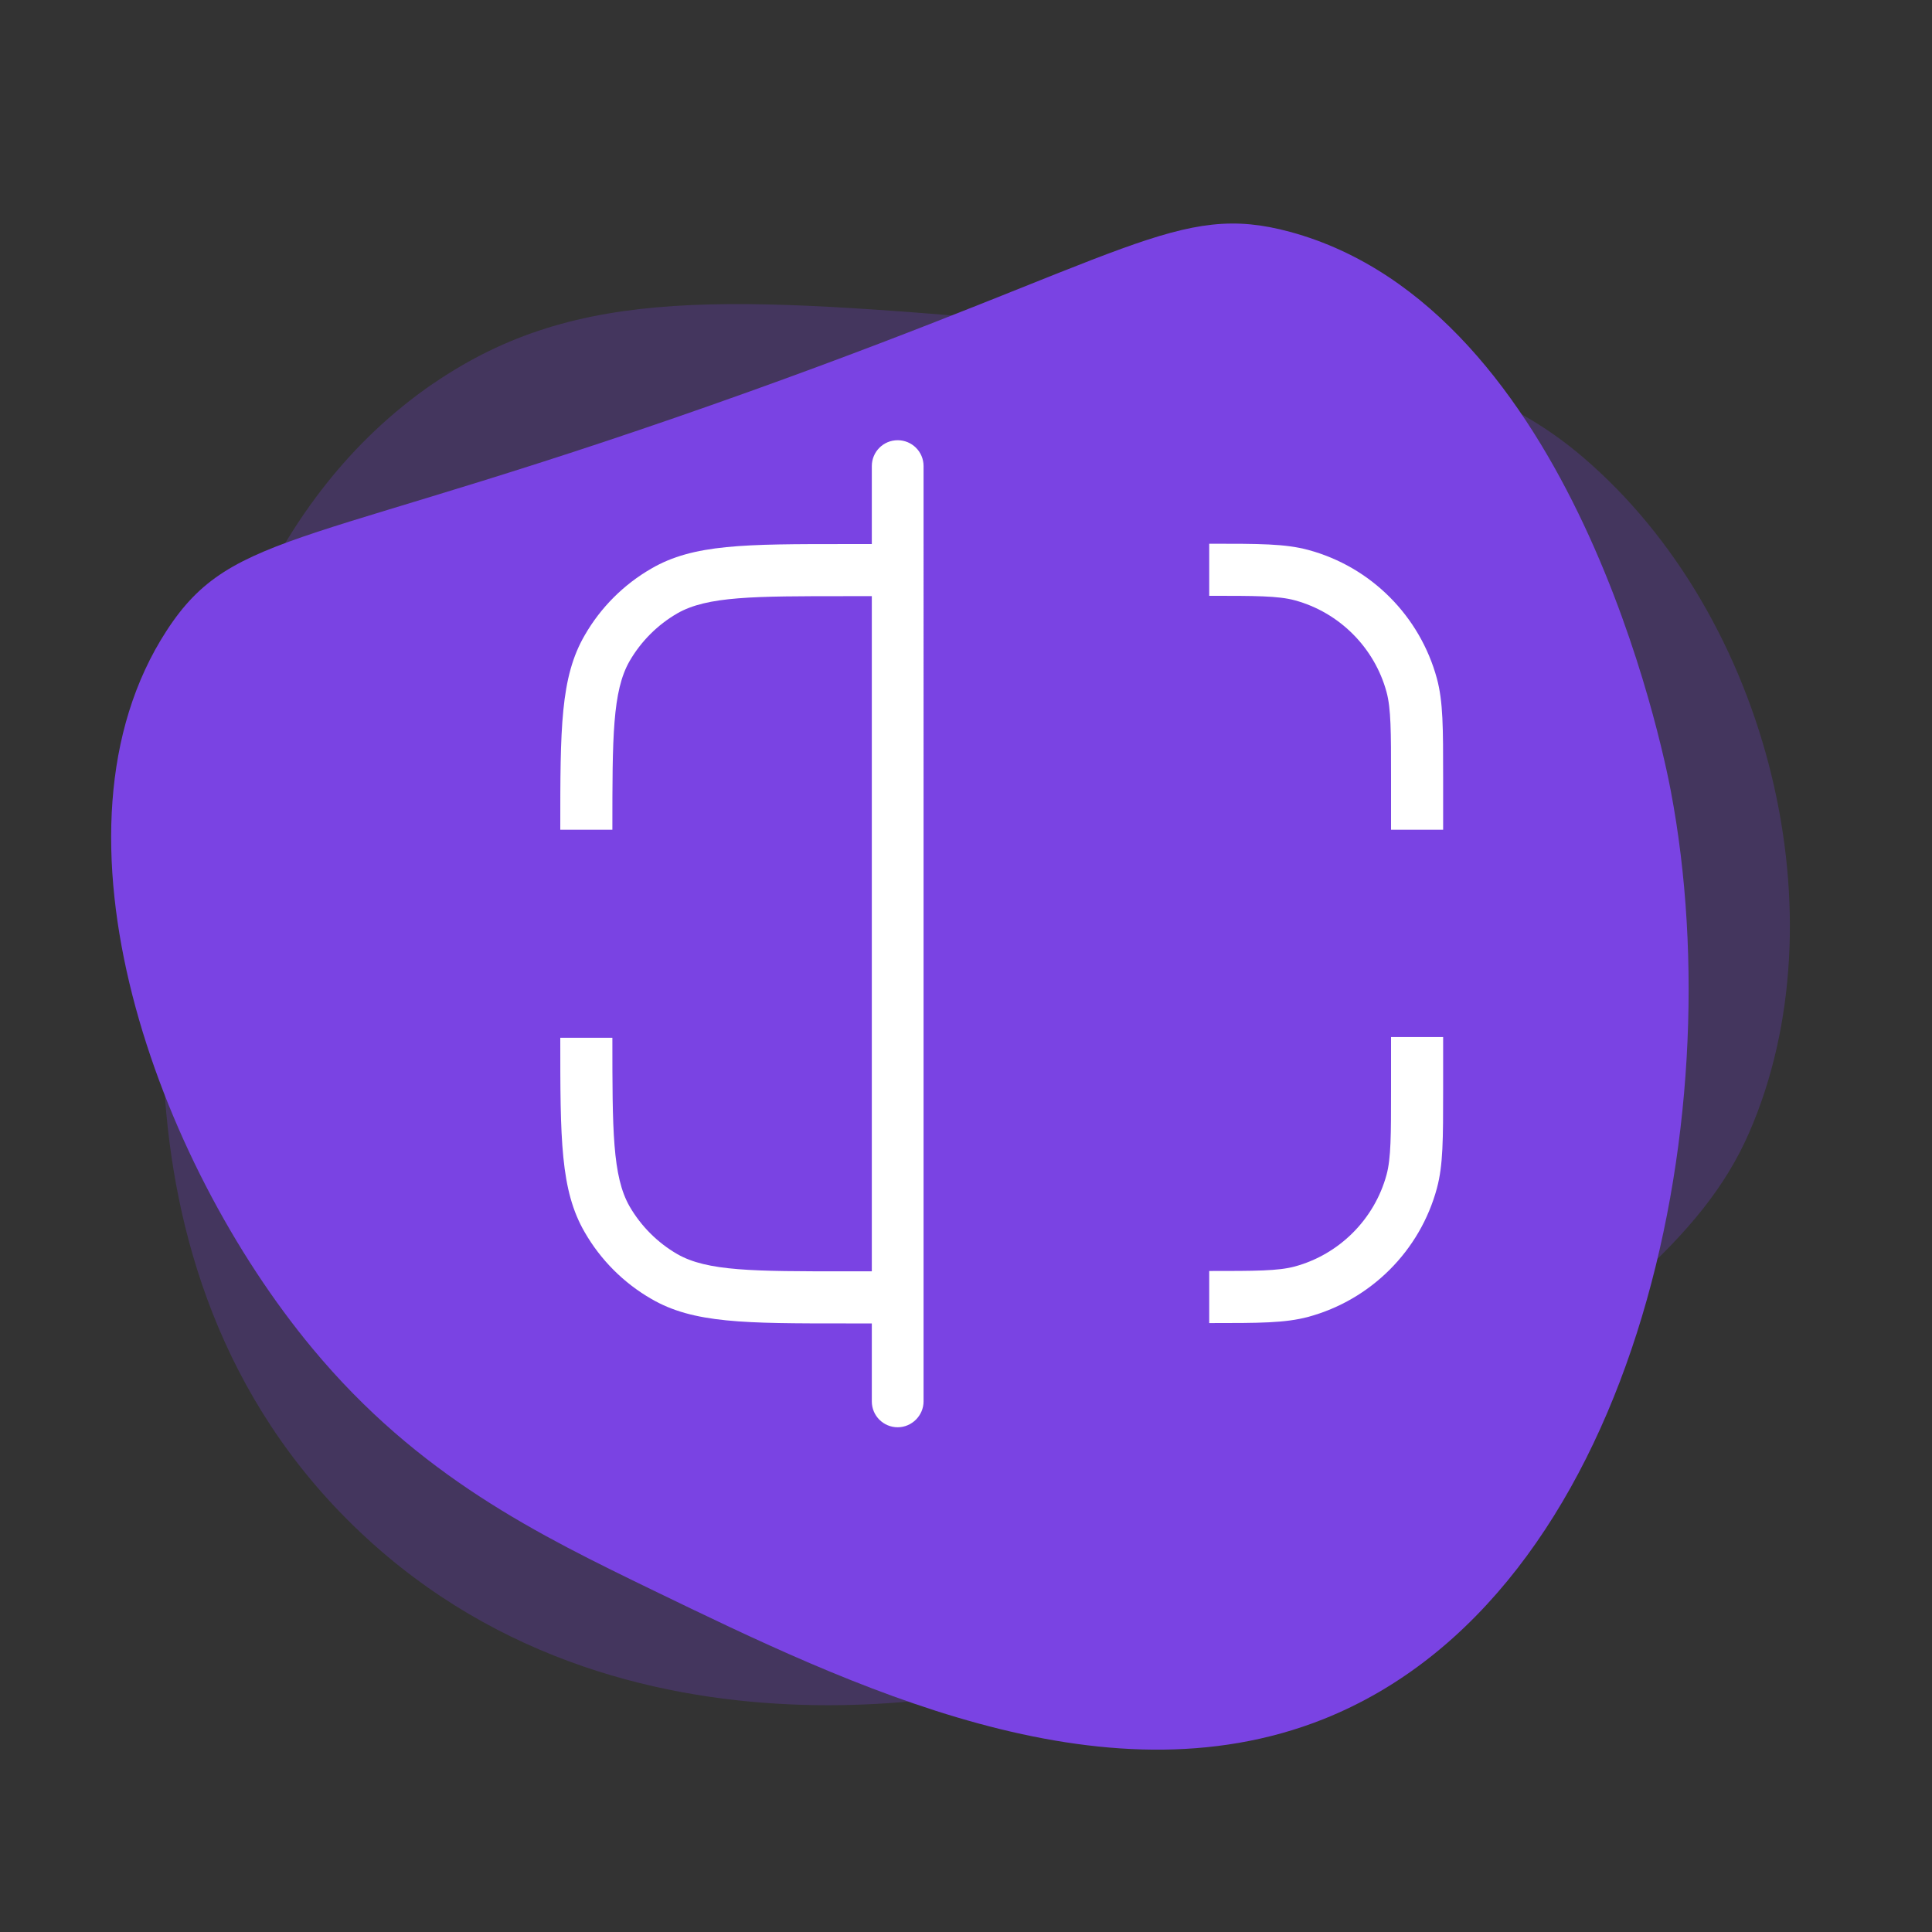 <?xml version="1.0" encoding="UTF-8"?>
<svg id="Layer_1" data-name="Layer 1" xmlns="http://www.w3.org/2000/svg" viewBox="0 0 56 56">
  <rect x="0" y="0" width="56" height="56" fill="#333333" stroke="none"/>
  <defs>
    <style>
      .cls-1 {
        opacity: .25;
      }

      .cls-1, .cls-2 {
        fill: #7a43e3;
      }

      .cls-3 {
        fill: #fff;
      }
    </style>
  </defs>
  <path class="cls-1" d="M12.57,11.11c4.2-2.87,8.61-2.51,17.29-1.78,8.45.71,12.67,1.06,16.02,3.92,5.43,4.64,7.53,13.37,4.82,19.58-1.35,3.1-4.3,5.28-10.18,9.64-4.69,3.48-7.03,5.22-10,6.11-.58.18-12.03,3.44-20.08-4.17-8.17-7.72-5.35-19.53-4.87-21.53.62-2.6,2-8.35,7.01-11.78Z"/>
  <path class="cls-2" d="M37.39,6.72c8.23,2.23,10.82,15.04,11.04,16.21,1.82,9.6-1.09,23.32-10.07,26.9-6.44,2.56-13.74-.98-19.4-3.72-3.34-1.62-6.82-3.31-9.9-7.02-4.5-5.41-8.02-14.98-4.23-20.81,1.94-2.99,4.09-2.34,16.92-6.94,11.07-3.97,12.39-5.5,15.64-4.62Z"/>
  <g>
    <path class="cls-3" d="M41.65,19.67c-.49-1.81-1.91-3.24-3.73-3.73-.67-.18-1.4-.18-2.87-.18v1.51c1.33,0,2,0,2.48.13,1.29.35,2.31,1.37,2.66,2.66.13.48.13,1.15.13,2.48v1.51h1.51v-1.51c0-1.46,0-2.2-.18-2.87Z"/>
    <path class="cls-3" d="M40.32,31.57c0,1.33,0,2-.13,2.48-.35,1.29-1.37,2.31-2.66,2.66-.48.13-1.15.13-2.48.13v1.51c1.46,0,2.2,0,2.87-.18,1.81-.49,3.24-1.91,3.73-3.73.18-.67.18-1.4.18-2.87v-1.51h-1.51v1.51Z"/>
    <path class="cls-3" d="M26.02,12.76c-.42,0-.75.34-.75.75v2.26h-.75c-2.94,0-4.42,0-5.64.71-.8.46-1.47,1.13-1.93,1.93-.71,1.22-.71,2.7-.71,5.64h1.51c0-2.68,0-4.02.5-4.89.33-.57.81-1.05,1.38-1.38.87-.5,2.22-.5,4.89-.5h.75v19.57h-.75c-2.68,0-4.02,0-4.89-.5-.57-.33-1.05-.81-1.38-1.38-.5-.87-.5-2.22-.5-4.89h-1.51c0,2.94,0,4.42.71,5.64.46.8,1.13,1.47,1.93,1.93,1.22.71,2.7.71,5.64.71h.75v2.26c0,.42.34.75.75.75s.75-.34.75-.75V13.51c0-.42-.34-.75-.75-.75Z"/>
  </g>
</svg>